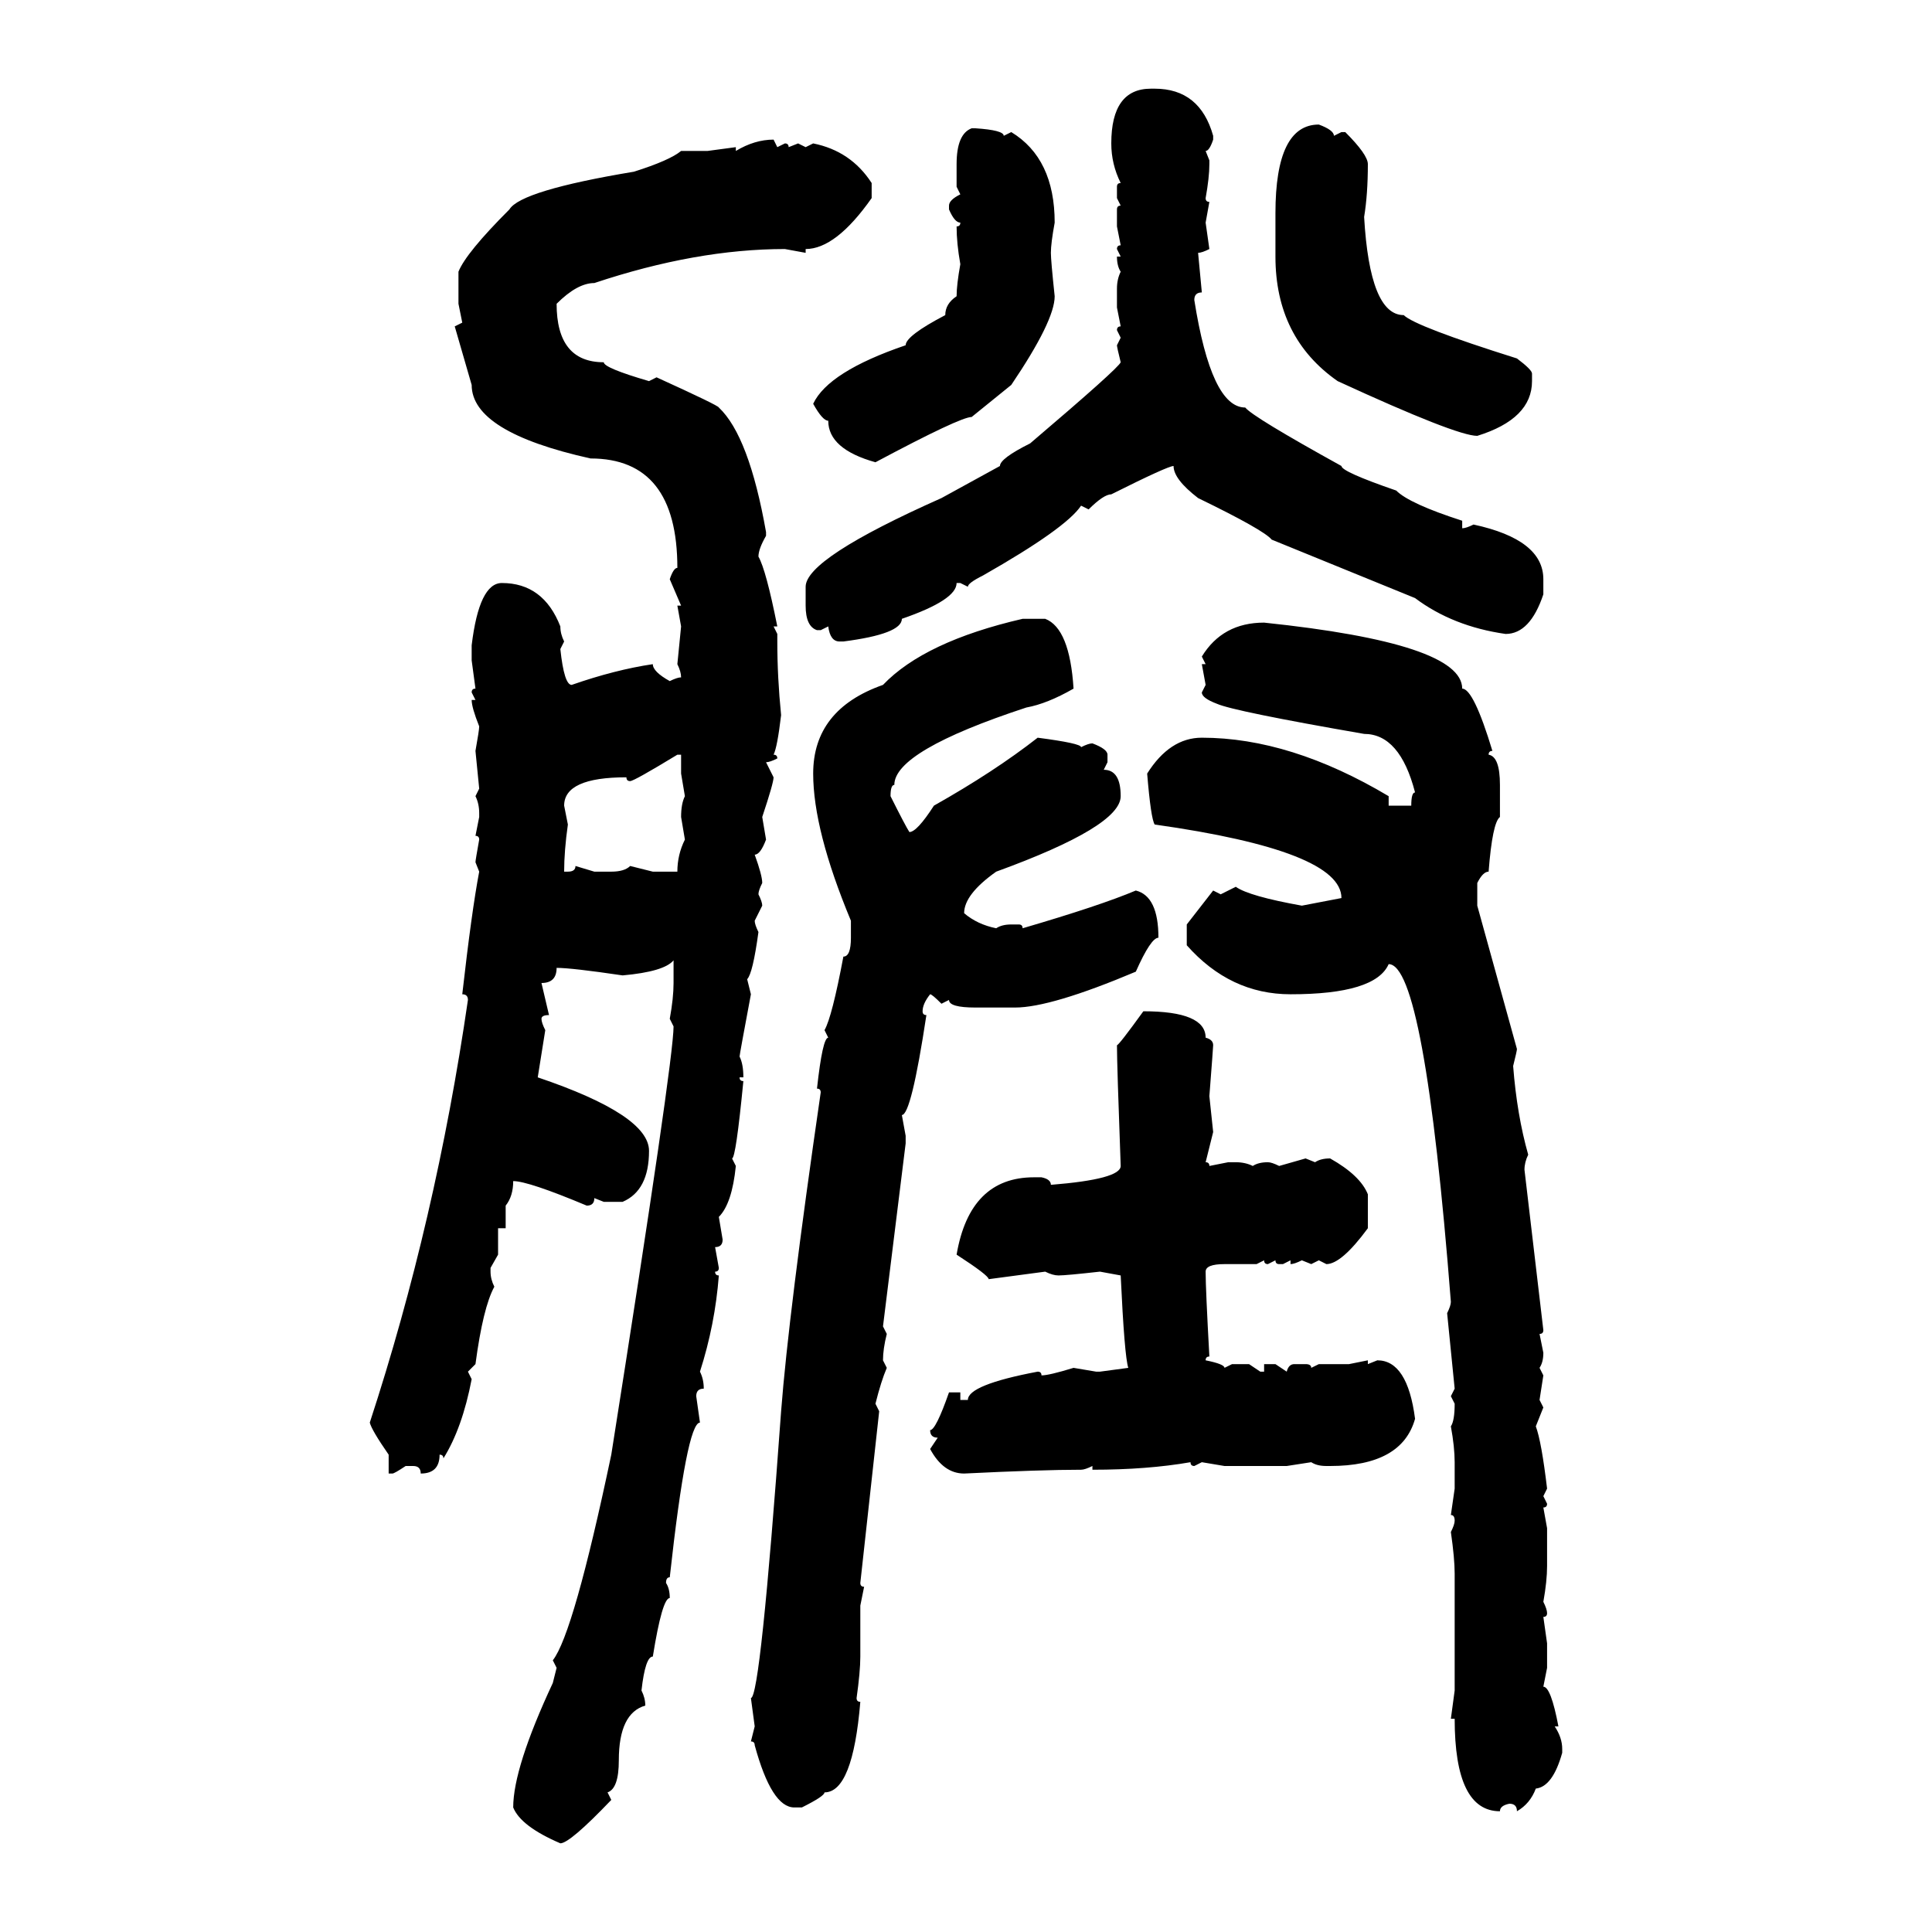 <svg xmlns="http://www.w3.org/2000/svg" xmlns:xlink="http://www.w3.org/1999/xlink" width="300" height="300"><path d="M178.71 13.77L178.71 13.77L179.30 13.77Q186.33 13.77 188.38 21.09L188.38 21.09L188.38 21.68Q187.79 23.44 187.21 23.44L187.21 23.44L187.79 24.90L187.79 25.49Q187.79 27.54 187.21 30.76L187.21 30.76Q187.21 31.35 187.79 31.35L187.79 31.35L187.21 34.57L187.79 38.67Q186.62 39.26 186.04 39.26L186.04 39.26L186.62 45.41Q185.45 45.41 185.45 46.58L185.45 46.58Q188.09 63.28 193.36 63.28L193.36 63.28Q194.53 64.75 208.30 72.36L208.30 72.36Q208.30 73.24 216.80 76.17L216.80 76.17Q218.85 78.22 227.05 80.86L227.05 80.86L227.05 82.03Q227.64 82.03 228.81 81.45L228.81 81.45Q239.65 83.79 239.65 89.94L239.65 89.94L239.65 92.29Q237.60 98.44 233.79 98.44L233.79 98.44Q225.59 97.27 219.73 92.87L219.73 92.87L197.46 83.79Q196.29 82.32 186.04 77.34L186.04 77.34Q182.23 74.41 182.23 72.36L182.23 72.36Q181.35 72.36 172.56 76.76L172.56 76.76Q171.39 76.76 169.04 79.10L169.04 79.10L167.87 78.52Q165.53 82.03 152.64 89.36L152.64 89.36Q150.29 90.53 150.29 91.11L150.29 91.11L149.12 90.53L148.54 90.53Q148.54 93.16 140.04 96.09L140.04 96.09Q140.04 98.44 130.96 99.61L130.96 99.61L130.37 99.61Q128.91 99.61 128.61 97.27L128.61 97.27L127.44 97.85L126.86 97.85Q125.10 97.27 125.10 94.04L125.10 94.04L125.10 91.11Q125.10 86.72 146.19 77.34L146.19 77.34L155.27 72.36Q155.27 71.19 159.96 68.85L159.96 68.85Q173.73 57.13 174.02 56.25L174.02 56.25Q173.44 53.91 173.44 53.61L173.44 53.61L174.02 52.44L173.44 51.27Q173.44 50.68 174.02 50.68L174.02 50.68L173.44 47.75L173.44 44.82Q173.44 43.36 174.02 42.19L174.02 42.19Q173.44 41.31 173.44 39.84L173.44 39.84L174.02 39.84L173.44 38.67Q173.44 38.09 174.02 38.09L174.02 38.09L173.44 35.16L173.44 32.52Q173.44 31.93 174.02 31.93L174.02 31.93L173.44 30.76L173.44 29.00Q173.44 28.42 174.02 28.42L174.02 28.42Q172.56 25.49 172.56 22.27L172.56 22.27Q172.56 13.77 178.71 13.77ZM204.79 19.34L204.79 19.34Q207.13 20.21 207.13 21.09L207.13 21.09L208.30 20.51L208.89 20.51Q212.40 24.02 212.40 25.49L212.40 25.49Q212.40 30.18 211.82 33.69L211.82 33.69Q212.70 48.93 217.97 48.93L217.97 48.93Q219.73 50.68 235.55 55.66L235.55 55.66Q237.89 57.42 237.89 58.01L237.89 58.01L237.89 59.18Q237.89 65.04 229.39 67.68L229.39 67.68Q226.17 67.68 207.71 59.18L207.71 59.18Q198.05 52.44 198.05 39.84L198.05 39.84L198.05 33.11Q198.05 19.34 204.79 19.34ZM150.88 19.92L150.88 19.92L151.46 19.92Q155.86 20.21 155.86 21.09L155.86 21.09L157.03 20.51Q163.77 24.61 163.77 34.57L163.77 34.57Q163.18 37.79 163.18 39.26L163.18 39.26Q163.18 40.43 163.77 46.00L163.77 46.00Q163.77 49.80 157.03 59.77L157.03 59.77L150.88 64.75Q149.12 64.75 135.94 71.78L135.94 71.78Q128.61 69.73 128.61 65.33L128.61 65.33Q127.73 65.33 126.27 62.70L126.27 62.70Q128.61 57.71 140.63 53.61L140.63 53.61Q140.63 52.15 146.78 48.93L146.78 48.93Q146.78 47.17 148.54 46.00L148.54 46.00Q148.54 44.24 149.12 41.02L149.12 41.02Q148.54 37.79 148.54 35.16L148.54 35.16Q149.12 35.16 149.12 34.57L149.12 34.57Q148.24 34.57 147.36 32.52L147.36 32.52L147.36 31.93Q147.36 31.05 149.12 30.18L149.12 30.18L148.54 29.00L148.54 25.49Q148.54 20.80 150.88 19.92ZM120.12 21.68L120.12 21.68L120.70 22.85L121.88 22.27Q122.46 22.27 122.46 22.85L122.46 22.85L123.93 22.27L125.10 22.85L126.27 22.27Q132.13 23.44 135.35 28.42L135.35 28.42L135.35 30.76Q129.79 38.67 125.10 38.67L125.10 38.67L125.10 39.26L121.88 38.67Q108.11 38.67 92.29 43.95L92.29 43.95Q89.65 43.95 86.43 47.17L86.43 47.17Q86.43 56.25 93.75 56.25L93.75 56.25Q93.75 57.13 100.78 59.18L100.78 59.18L101.95 58.59Q111.62 62.99 111.62 63.28L111.62 63.28Q116.31 67.68 118.95 82.62L118.95 82.62L118.95 83.20Q117.77 85.25 117.77 86.43L117.77 86.43Q118.95 88.48 120.70 97.27L120.70 97.27L120.12 97.27L120.70 98.44L120.70 99.61Q120.70 105.18 121.29 111.04L121.29 111.04Q120.70 116.02 120.12 117.19L120.12 117.19Q120.70 117.19 120.70 117.77L120.70 117.77Q119.53 118.36 118.95 118.36L118.95 118.36L120.12 120.70Q120.12 121.58 118.36 126.86L118.36 126.86L118.95 130.37Q118.07 132.71 117.19 132.71L117.19 132.71Q118.36 135.94 118.36 137.11L118.36 137.11Q117.77 138.28 117.77 138.87L117.77 138.87Q118.36 140.04 118.36 140.63L118.36 140.63L117.19 142.97Q117.19 143.55 117.77 144.73L117.77 144.73Q116.89 151.17 116.02 152.05L116.02 152.05L116.60 154.39Q114.84 163.77 114.84 164.06L114.84 164.06Q115.43 165.23 115.43 167.29L115.43 167.29L114.84 167.29Q114.84 167.87 115.43 167.87L115.43 167.87Q114.26 179.88 113.67 179.88L113.67 179.88L114.26 181.05Q113.67 186.91 111.62 188.96L111.62 188.96L112.21 192.48Q112.21 193.65 111.04 193.65L111.04 193.65L111.62 196.88Q111.62 197.46 111.04 197.46L111.04 197.46Q111.04 198.05 111.62 198.05L111.62 198.05Q111.04 205.66 108.69 212.99L108.69 212.99Q109.28 214.16 109.28 215.63L109.28 215.63Q108.11 215.63 108.11 216.80L108.11 216.80L108.69 220.90Q106.64 220.90 104.00 244.92L104.00 244.92Q103.42 244.92 103.42 245.80L103.42 245.80Q104.00 246.68 104.00 248.14L104.00 248.14Q102.83 248.14 101.37 257.23L101.37 257.23Q100.20 257.23 99.61 262.50L99.61 262.50Q100.20 263.67 100.20 264.84L100.20 264.84Q96.09 266.02 96.09 273.34L96.09 273.34Q96.09 277.73 94.34 278.32L94.34 278.32L94.92 279.49Q88.48 286.23 87.01 286.23L87.01 286.23Q80.86 283.59 79.69 280.66L79.69 280.66Q79.69 274.51 85.84 261.33L85.84 261.33L86.43 258.98L85.84 257.81Q89.06 253.71 94.92 225.88L94.92 225.88Q104.59 164.65 104.59 159.38L104.59 159.38L104.00 158.20Q104.59 154.98 104.59 152.64L104.59 152.64L104.59 149.12Q103.13 150.88 96.68 151.46L96.68 151.46Q88.77 150.29 86.43 150.29L86.43 150.29Q86.43 152.64 84.08 152.64L84.08 152.64L85.25 157.62Q84.08 157.62 84.08 158.20L84.08 158.20Q84.08 158.79 84.67 159.96L84.67 159.96Q83.79 165.53 83.50 167.29L83.50 167.29Q100.78 173.14 100.78 178.71L100.78 178.71Q100.78 184.86 96.68 186.62L96.68 186.62L93.75 186.62L92.29 186.04Q92.29 187.21 91.11 187.21L91.11 187.21Q82.03 183.40 79.69 183.40L79.69 183.40Q79.69 185.74 78.52 187.21L78.52 187.21L78.52 190.72L77.34 190.72L77.34 194.82L76.17 196.88L76.17 197.46Q76.17 198.63 76.76 199.80L76.76 199.80Q75 203.03 73.83 211.82L73.83 211.82L72.66 212.99L73.24 214.16Q71.78 221.78 68.85 226.46L68.85 226.46Q68.85 225.88 68.26 225.88L68.26 225.88Q68.26 228.81 65.33 228.81L65.33 228.81Q65.33 227.64 64.16 227.64L64.16 227.64L62.99 227.64Q61.23 228.81 60.94 228.81L60.94 228.81L60.35 228.81L60.35 225.88Q57.71 222.07 57.42 220.90L57.42 220.90Q67.68 189.55 72.66 155.27L72.66 155.27Q72.66 154.39 71.78 154.39L71.78 154.39Q73.24 141.50 74.41 135.35L74.41 135.35L73.83 133.89Q73.83 133.59 74.41 130.37L74.41 130.37Q74.41 129.79 73.83 129.79L73.83 129.79L74.41 126.86L74.41 126.27Q74.41 124.80 73.83 123.63L73.83 123.63L74.41 122.46L73.83 116.60Q74.41 113.38 74.41 112.79L74.41 112.79Q73.24 109.86 73.24 108.69L73.24 108.69L73.83 108.69L73.24 107.52Q73.24 106.93 73.83 106.93L73.83 106.93L73.24 102.54L73.24 100.20Q74.41 90.53 77.93 90.53L77.93 90.53Q84.38 90.53 87.01 97.27L87.01 97.27Q87.01 98.44 87.60 99.61L87.60 99.61L87.01 100.78Q87.60 106.35 88.77 106.35L88.77 106.35Q95.51 104.00 101.37 103.13L101.37 103.13Q101.37 104.30 104.00 105.76L104.00 105.76Q105.18 105.18 105.76 105.18L105.76 105.18Q105.76 104.30 105.18 103.13L105.18 103.13L105.76 97.27L105.18 94.04L105.76 94.04L104.00 89.94Q104.59 88.18 105.18 88.18L105.18 88.18Q105.18 71.19 91.70 71.19L91.70 71.19Q73.24 67.09 73.24 59.77L73.24 59.77L70.61 50.68L71.78 50.10L71.19 47.17L71.19 42.19Q72.36 39.26 79.10 32.52L79.10 32.52Q80.86 29.59 98.44 26.66L98.44 26.66Q104.00 24.90 105.76 23.44L105.76 23.44L109.86 23.44L114.26 22.85L114.26 23.44Q117.19 21.68 120.12 21.68ZM158.79 96.09L158.79 96.09L162.30 96.09Q166.11 97.56 166.70 106.93L166.70 106.93Q162.60 109.28 159.38 109.86L159.38 109.86Q138.87 116.60 138.87 121.88L138.87 121.88Q138.28 121.88 138.28 123.63L138.28 123.63Q140.63 128.32 141.21 129.20L141.21 129.20Q142.38 129.20 145.02 125.10L145.02 125.10Q154.39 119.82 161.13 114.55L161.13 114.55Q167.87 115.43 167.87 116.02L167.87 116.02Q169.04 115.43 169.63 115.43L169.63 115.43Q171.97 116.31 171.97 117.19L171.97 117.19L171.97 118.36L171.39 119.53Q174.02 119.53 174.02 123.63L174.02 123.63Q174.02 128.32 154.69 135.35L154.69 135.35Q149.71 138.87 149.71 141.80L149.71 141.80Q151.76 143.55 154.69 144.14L154.69 144.14Q155.57 143.55 157.03 143.55L157.03 143.55L158.20 143.55Q158.79 143.55 158.79 144.14L158.79 144.14Q170.80 140.63 176.37 138.28L176.37 138.28Q179.88 139.16 179.88 145.61L179.88 145.61Q178.71 145.61 176.37 150.88L176.37 150.88Q163.18 156.45 157.62 156.45L157.62 156.45L151.46 156.45Q147.36 156.45 147.36 155.27L147.36 155.27L146.19 155.86Q144.73 154.39 144.43 154.39L144.43 154.39Q143.26 155.86 143.26 157.03L143.26 157.03Q143.26 157.62 143.85 157.62L143.85 157.62Q141.50 173.14 140.04 173.14L140.04 173.14L140.63 176.37L140.63 177.54L137.11 205.96L137.70 207.13Q137.11 209.47 137.11 211.23L137.11 211.23L137.70 212.40Q136.82 214.45 135.94 217.97L135.94 217.97L136.52 219.14L133.59 245.80Q133.59 246.39 134.18 246.39L134.18 246.39L133.59 249.32L133.59 257.23Q133.59 259.57 133.01 263.67L133.01 263.67Q133.01 264.26 133.59 264.26L133.59 264.26Q132.42 278.32 128.03 278.32L128.03 278.32Q128.03 278.91 124.51 280.66L124.51 280.66L123.34 280.66Q119.82 280.66 117.19 271.00L117.19 271.00Q117.19 270.41 116.60 270.41L116.60 270.41L117.19 268.07L116.60 263.67Q118.07 263.67 121.29 219.14L121.29 219.14Q122.46 203.91 127.44 169.63L127.44 169.63Q127.44 169.04 126.86 169.04L126.86 169.04Q127.73 161.13 128.61 161.13L128.61 161.13L128.03 159.96Q129.20 157.91 130.96 148.54L130.96 148.54Q132.13 148.54 132.13 145.61L132.13 145.61L132.13 142.97Q126.27 128.91 126.27 120.12L126.27 120.12Q126.27 110.16 137.11 106.35L137.11 106.35Q143.55 99.61 158.79 96.09ZM196.29 96.68L196.29 96.68Q227.05 99.90 227.05 106.93L227.05 106.93Q228.81 106.93 231.74 116.60L231.74 116.60Q231.15 116.60 231.15 117.19L231.15 117.19Q232.91 117.48 232.91 121.88L232.91 121.88L232.91 126.86Q231.74 127.73 231.15 135.35L231.15 135.35Q230.27 135.35 229.39 137.11L229.39 137.11L229.39 140.63L235.55 162.89Q235.55 163.18 234.96 165.53L234.96 165.53Q235.55 173.14 237.30 179.30L237.30 179.30Q236.72 180.47 236.72 181.64L236.72 181.64L239.65 206.54Q239.65 207.13 239.06 207.13L239.06 207.13L239.65 210.06Q239.65 211.52 239.06 212.40L239.06 212.40L239.65 213.57L239.06 217.38L239.65 218.55L238.48 221.48Q239.36 223.83 240.23 231.15L240.23 231.15L239.65 232.32L240.23 233.50Q240.23 234.08 239.65 234.08L239.65 234.08L240.23 237.30L240.23 243.16Q240.23 245.51 239.65 248.73L239.65 248.73Q240.23 249.90 240.23 250.49L240.23 250.49Q240.23 251.07 239.65 251.07L239.65 251.07L240.23 255.18L240.23 258.98L239.65 261.91Q240.82 261.91 241.99 268.07L241.99 268.07L241.41 268.07Q242.58 269.82 242.58 271.58L242.58 271.58L242.58 272.17Q241.11 277.44 238.48 277.73L238.48 277.73Q237.60 280.08 235.55 281.25L235.55 281.25Q235.55 280.08 234.38 280.08L234.38 280.08Q232.91 280.37 232.91 281.25L232.91 281.25Q225.88 281.25 225.88 266.89L225.88 266.89L225.29 266.89L225.88 262.50L225.88 244.34Q225.88 241.99 225.29 237.89L225.29 237.89Q225.88 236.72 225.88 236.13L225.88 236.13Q225.88 235.25 225.29 235.25L225.29 235.25L225.88 231.15L225.88 227.05Q225.88 224.71 225.29 221.48L225.29 221.48Q225.88 220.61 225.88 217.97L225.88 217.97L225.29 216.80L225.88 215.63L224.71 203.91Q225.29 202.73 225.29 202.15L225.29 202.15Q221.19 149.71 215.63 149.71L215.63 149.71Q213.57 154.39 200.39 154.39L200.39 154.39Q191.02 154.39 184.28 146.78L184.28 146.78L184.28 143.55L188.38 138.28L189.55 138.87L191.89 137.70Q193.95 139.16 202.15 140.63L202.15 140.63L208.30 139.45Q208.30 132.13 179.30 128.03L179.30 128.03Q178.71 127.15 178.13 120.12L178.13 120.12Q181.64 114.55 186.62 114.55L186.62 114.55Q200.39 114.55 215.63 123.63L215.63 123.63L215.63 125.10L219.14 125.10Q219.14 123.05 219.73 123.05L219.73 123.05Q217.38 113.96 211.82 113.96L211.82 113.96Q191.60 110.45 188.96 109.28L188.96 109.28Q186.62 108.40 186.62 107.52L186.62 107.52L187.21 106.35L186.62 103.13L187.21 103.13L186.62 101.95Q189.84 96.68 196.29 96.68ZM97.85 121.29L97.85 121.29Q97.27 121.29 97.27 120.70L97.27 120.70Q87.60 120.70 87.60 125.10L87.60 125.10L88.18 128.03Q87.60 132.13 87.60 135.35L87.60 135.35L88.18 135.35Q89.36 135.35 89.36 134.47L89.36 134.47L92.29 135.35L94.92 135.35Q96.97 135.35 97.85 134.47L97.85 134.47L101.37 135.35L105.18 135.35Q105.18 132.71 106.35 130.37L106.35 130.37L105.76 126.86Q105.76 124.80 106.35 123.63L106.35 123.63L105.76 120.12L105.76 117.19L105.18 117.19Q98.44 121.29 97.85 121.29ZM177.54 157.03L177.54 157.03Q187.21 157.03 187.21 161.13L187.21 161.13Q188.38 161.43 188.38 162.30L188.38 162.30Q188.38 162.60 187.79 170.21L187.79 170.21L188.38 175.78L187.21 180.47Q187.79 180.47 187.79 181.05L187.79 181.05L190.72 180.47L191.89 180.47Q193.36 180.47 194.53 181.05L194.53 181.05Q195.41 180.47 196.88 180.47L196.88 180.47Q197.46 180.47 198.63 181.05L198.63 181.05L202.73 179.88L204.20 180.47Q205.08 179.88 206.54 179.88L206.54 179.88Q211.23 182.52 212.40 185.45L212.40 185.45L212.40 190.72Q208.30 196.29 205.96 196.29L205.96 196.29L204.79 195.70L203.61 196.29L202.15 195.70Q200.98 196.29 200.39 196.29L200.39 196.29L200.39 195.70L199.22 196.29L198.63 196.29Q198.05 196.29 198.05 195.70L198.05 195.70L196.88 196.29Q196.29 196.29 196.29 195.70L196.29 195.70L195.12 196.29L190.14 196.29Q187.21 196.29 187.21 197.46L187.21 197.46Q187.21 200.10 187.79 210.64L187.79 210.64Q187.21 210.64 187.21 211.23L187.21 211.23Q190.14 211.82 190.14 212.40L190.14 212.40L191.31 211.82L193.95 211.82L195.70 212.99L196.29 212.99L196.29 211.82L198.05 211.82L199.80 212.99Q200.10 211.82 200.98 211.82L200.98 211.82L202.73 211.82Q203.61 211.82 203.61 212.40L203.61 212.40L204.79 211.82L209.47 211.82L212.40 211.23L212.40 211.82L213.87 211.23Q218.55 211.23 219.73 220.31L219.73 220.31Q217.68 227.64 206.54 227.64L206.54 227.64L205.96 227.64Q204.49 227.64 203.61 227.05L203.61 227.05L199.80 227.64L190.14 227.64L186.62 227.05L185.45 227.64Q184.86 227.64 184.86 227.05L184.86 227.05Q178.13 228.22 169.63 228.22L169.63 228.22L169.63 227.64Q168.46 228.22 167.87 228.22L167.87 228.22Q161.72 228.22 149.71 228.81L149.71 228.81Q146.48 228.81 144.43 225L144.43 225L145.61 223.24Q144.43 223.24 144.43 222.07L144.43 222.07Q145.31 222.07 147.36 216.21L147.36 216.21L149.12 216.21L149.12 217.38L150.29 217.38Q150.29 215.04 161.13 212.99L161.13 212.99Q161.72 212.99 161.72 213.57L161.72 213.57Q162.89 213.57 166.70 212.40L166.70 212.40L170.21 212.99L170.80 212.99L175.20 212.40Q174.61 210.64 174.02 198.05L174.02 198.05L170.80 197.46Q165.53 198.05 164.36 198.05L164.36 198.05Q163.48 198.05 162.30 197.46L162.30 197.46L153.52 198.63Q153.52 198.05 148.54 194.82L148.54 194.82Q150.59 182.81 160.55 182.81L160.55 182.81L161.72 182.81Q163.18 183.11 163.18 183.98L163.18 183.98Q174.02 183.11 174.02 181.05L174.02 181.05Q173.44 165.23 173.44 162.30L173.44 162.30Q173.73 162.30 177.54 157.03Z"/></svg>